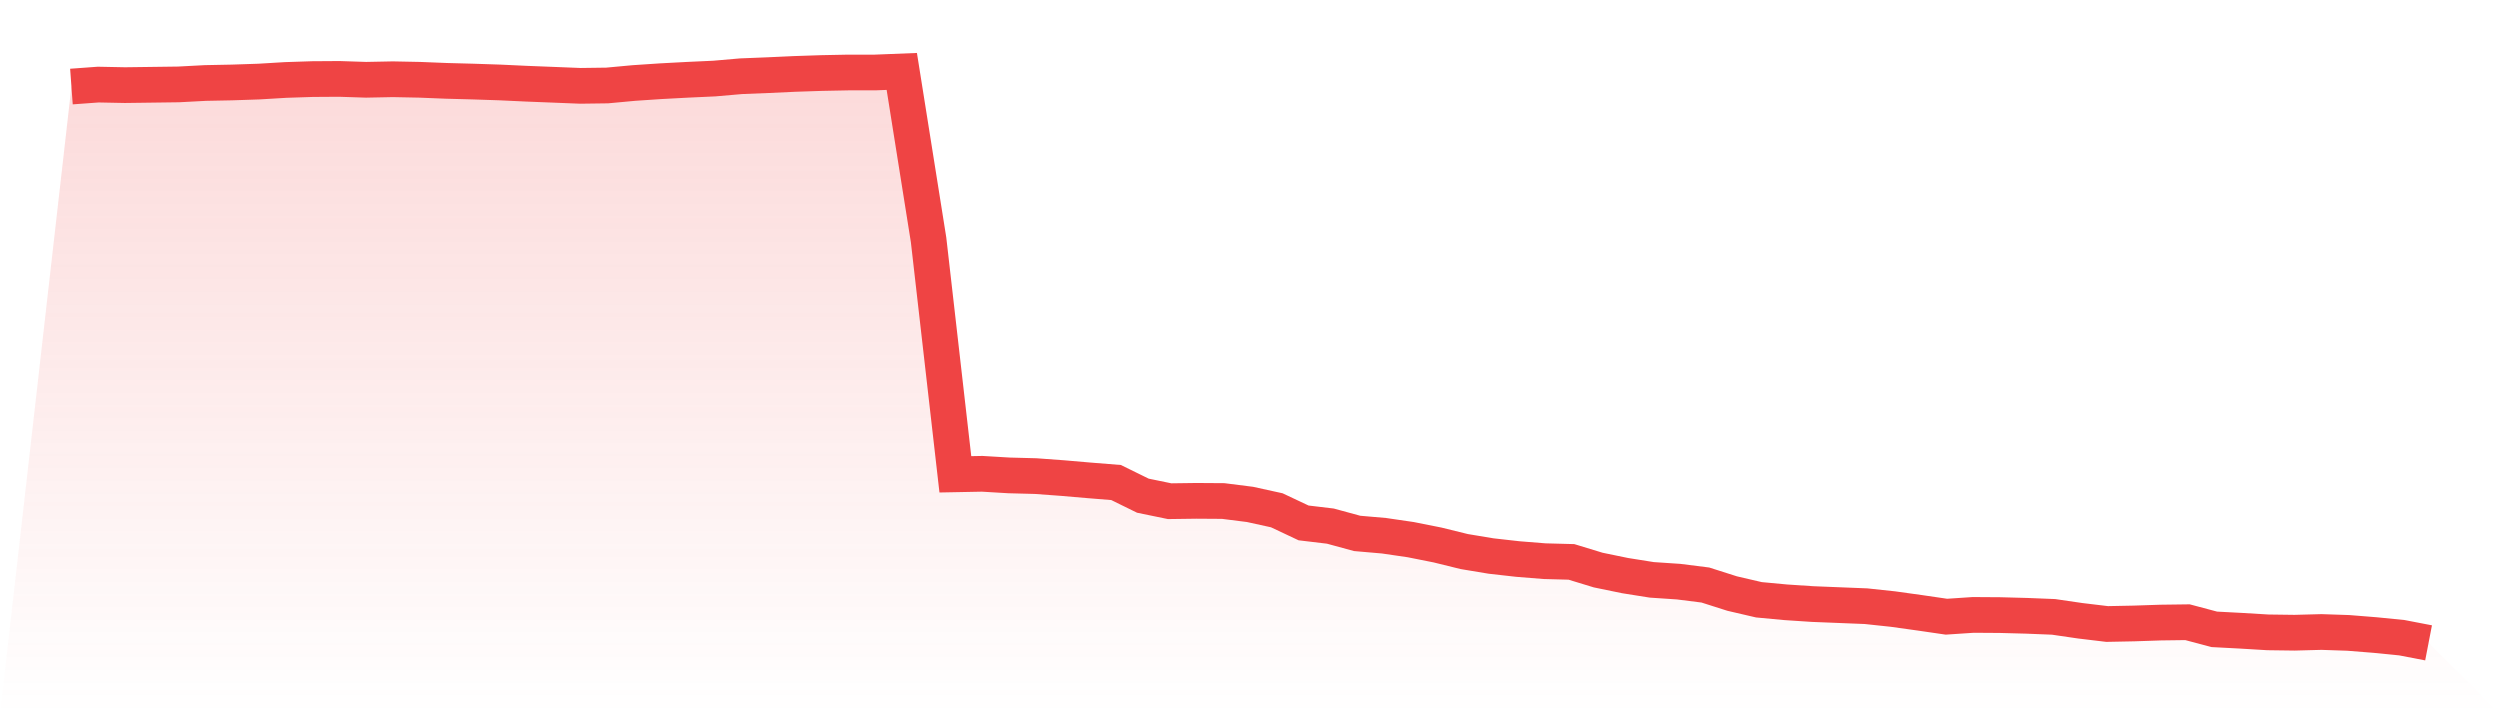 <svg viewBox="0 0 140 40" xmlns="http://www.w3.org/2000/svg">
<defs>
<linearGradient id="gradient" x1="0" x2="0" y1="0" y2="1">
<stop offset="0%" stop-color="#ef4444" stop-opacity="0.2"/>
<stop offset="100%" stop-color="#ef4444" stop-opacity="0"/>
</linearGradient>
</defs>
<path d="M4,4.847 L4,4.847 L5.5,4.737 L7,4.767 L8.5,4.747 L10,4.727 L11.5,4.648 L13,4.618 L14.5,4.568 L16,4.478 L17.5,4.429 L19,4.419 L20.5,4.468 L22,4.438 L23.5,4.468 L25,4.528 L26.5,4.568 L28,4.618 L29.5,4.688 L31,4.747 L32.5,4.807 L34,4.787 L35.5,4.648 L37,4.548 L38.5,4.468 L40,4.399 L41.5,4.269 L43,4.209 L44.5,4.14 L46,4.09 L47.5,4.06 L49,4.06 L50.5,4 L52,13.428 L53.5,26.562 L55,26.533 L56.5,26.622 L58,26.662 L59.5,26.772 L61,26.901 L62.5,27.021 L64,27.758 L65.5,28.067 L67,28.047 L68.5,28.057 L70,28.247 L71.5,28.576 L73,29.283 L74.5,29.462 L76,29.871 L77.5,30.001 L79,30.22 L80.5,30.519 L82,30.888 L83.5,31.137 L85,31.306 L86.5,31.426 L88,31.466 L89.5,31.924 L91,32.233 L92.5,32.472 L94,32.572 L95.5,32.761 L97,33.239 L98.5,33.588 L100,33.728 L101.5,33.827 L103,33.887 L104.5,33.947 L106,34.107 L107.5,34.316 L109,34.535 L110.5,34.435 L112,34.445 L113.5,34.485 L115,34.545 L116.5,34.764 L118,34.944 L119.5,34.914 L121,34.864 L122.5,34.844 L124,35.243 L125.5,35.322 L127,35.412 L128.5,35.432 L130,35.392 L131.5,35.442 L133,35.562 L134.5,35.711 L136,36 L140,40 L0,40 z" fill="url(#gradient)"/>
<path d="M4,4.847 L4,4.847 L5.5,4.737 L7,4.767 L8.5,4.747 L10,4.727 L11.5,4.648 L13,4.618 L14.5,4.568 L16,4.478 L17.5,4.429 L19,4.419 L20.5,4.468 L22,4.438 L23.5,4.468 L25,4.528 L26.5,4.568 L28,4.618 L29.5,4.688 L31,4.747 L32.5,4.807 L34,4.787 L35.5,4.648 L37,4.548 L38.5,4.468 L40,4.399 L41.5,4.269 L43,4.209 L44.5,4.14 L46,4.09 L47.5,4.06 L49,4.06 L50.5,4 L52,13.428 L53.5,26.562 L55,26.533 L56.5,26.622 L58,26.662 L59.5,26.772 L61,26.901 L62.5,27.021 L64,27.758 L65.5,28.067 L67,28.047 L68.5,28.057 L70,28.247 L71.5,28.576 L73,29.283 L74.5,29.462 L76,29.871 L77.5,30.001 L79,30.22 L80.5,30.519 L82,30.888 L83.5,31.137 L85,31.306 L86.5,31.426 L88,31.466 L89.5,31.924 L91,32.233 L92.5,32.472 L94,32.572 L95.5,32.761 L97,33.239 L98.5,33.588 L100,33.728 L101.5,33.827 L103,33.887 L104.5,33.947 L106,34.107 L107.5,34.316 L109,34.535 L110.5,34.435 L112,34.445 L113.5,34.485 L115,34.545 L116.5,34.764 L118,34.944 L119.5,34.914 L121,34.864 L122.5,34.844 L124,35.243 L125.5,35.322 L127,35.412 L128.5,35.432 L130,35.392 L131.5,35.442 L133,35.562 L134.5,35.711 L136,36" fill="none" stroke="#ef4444" stroke-width="2"/>
</svg>